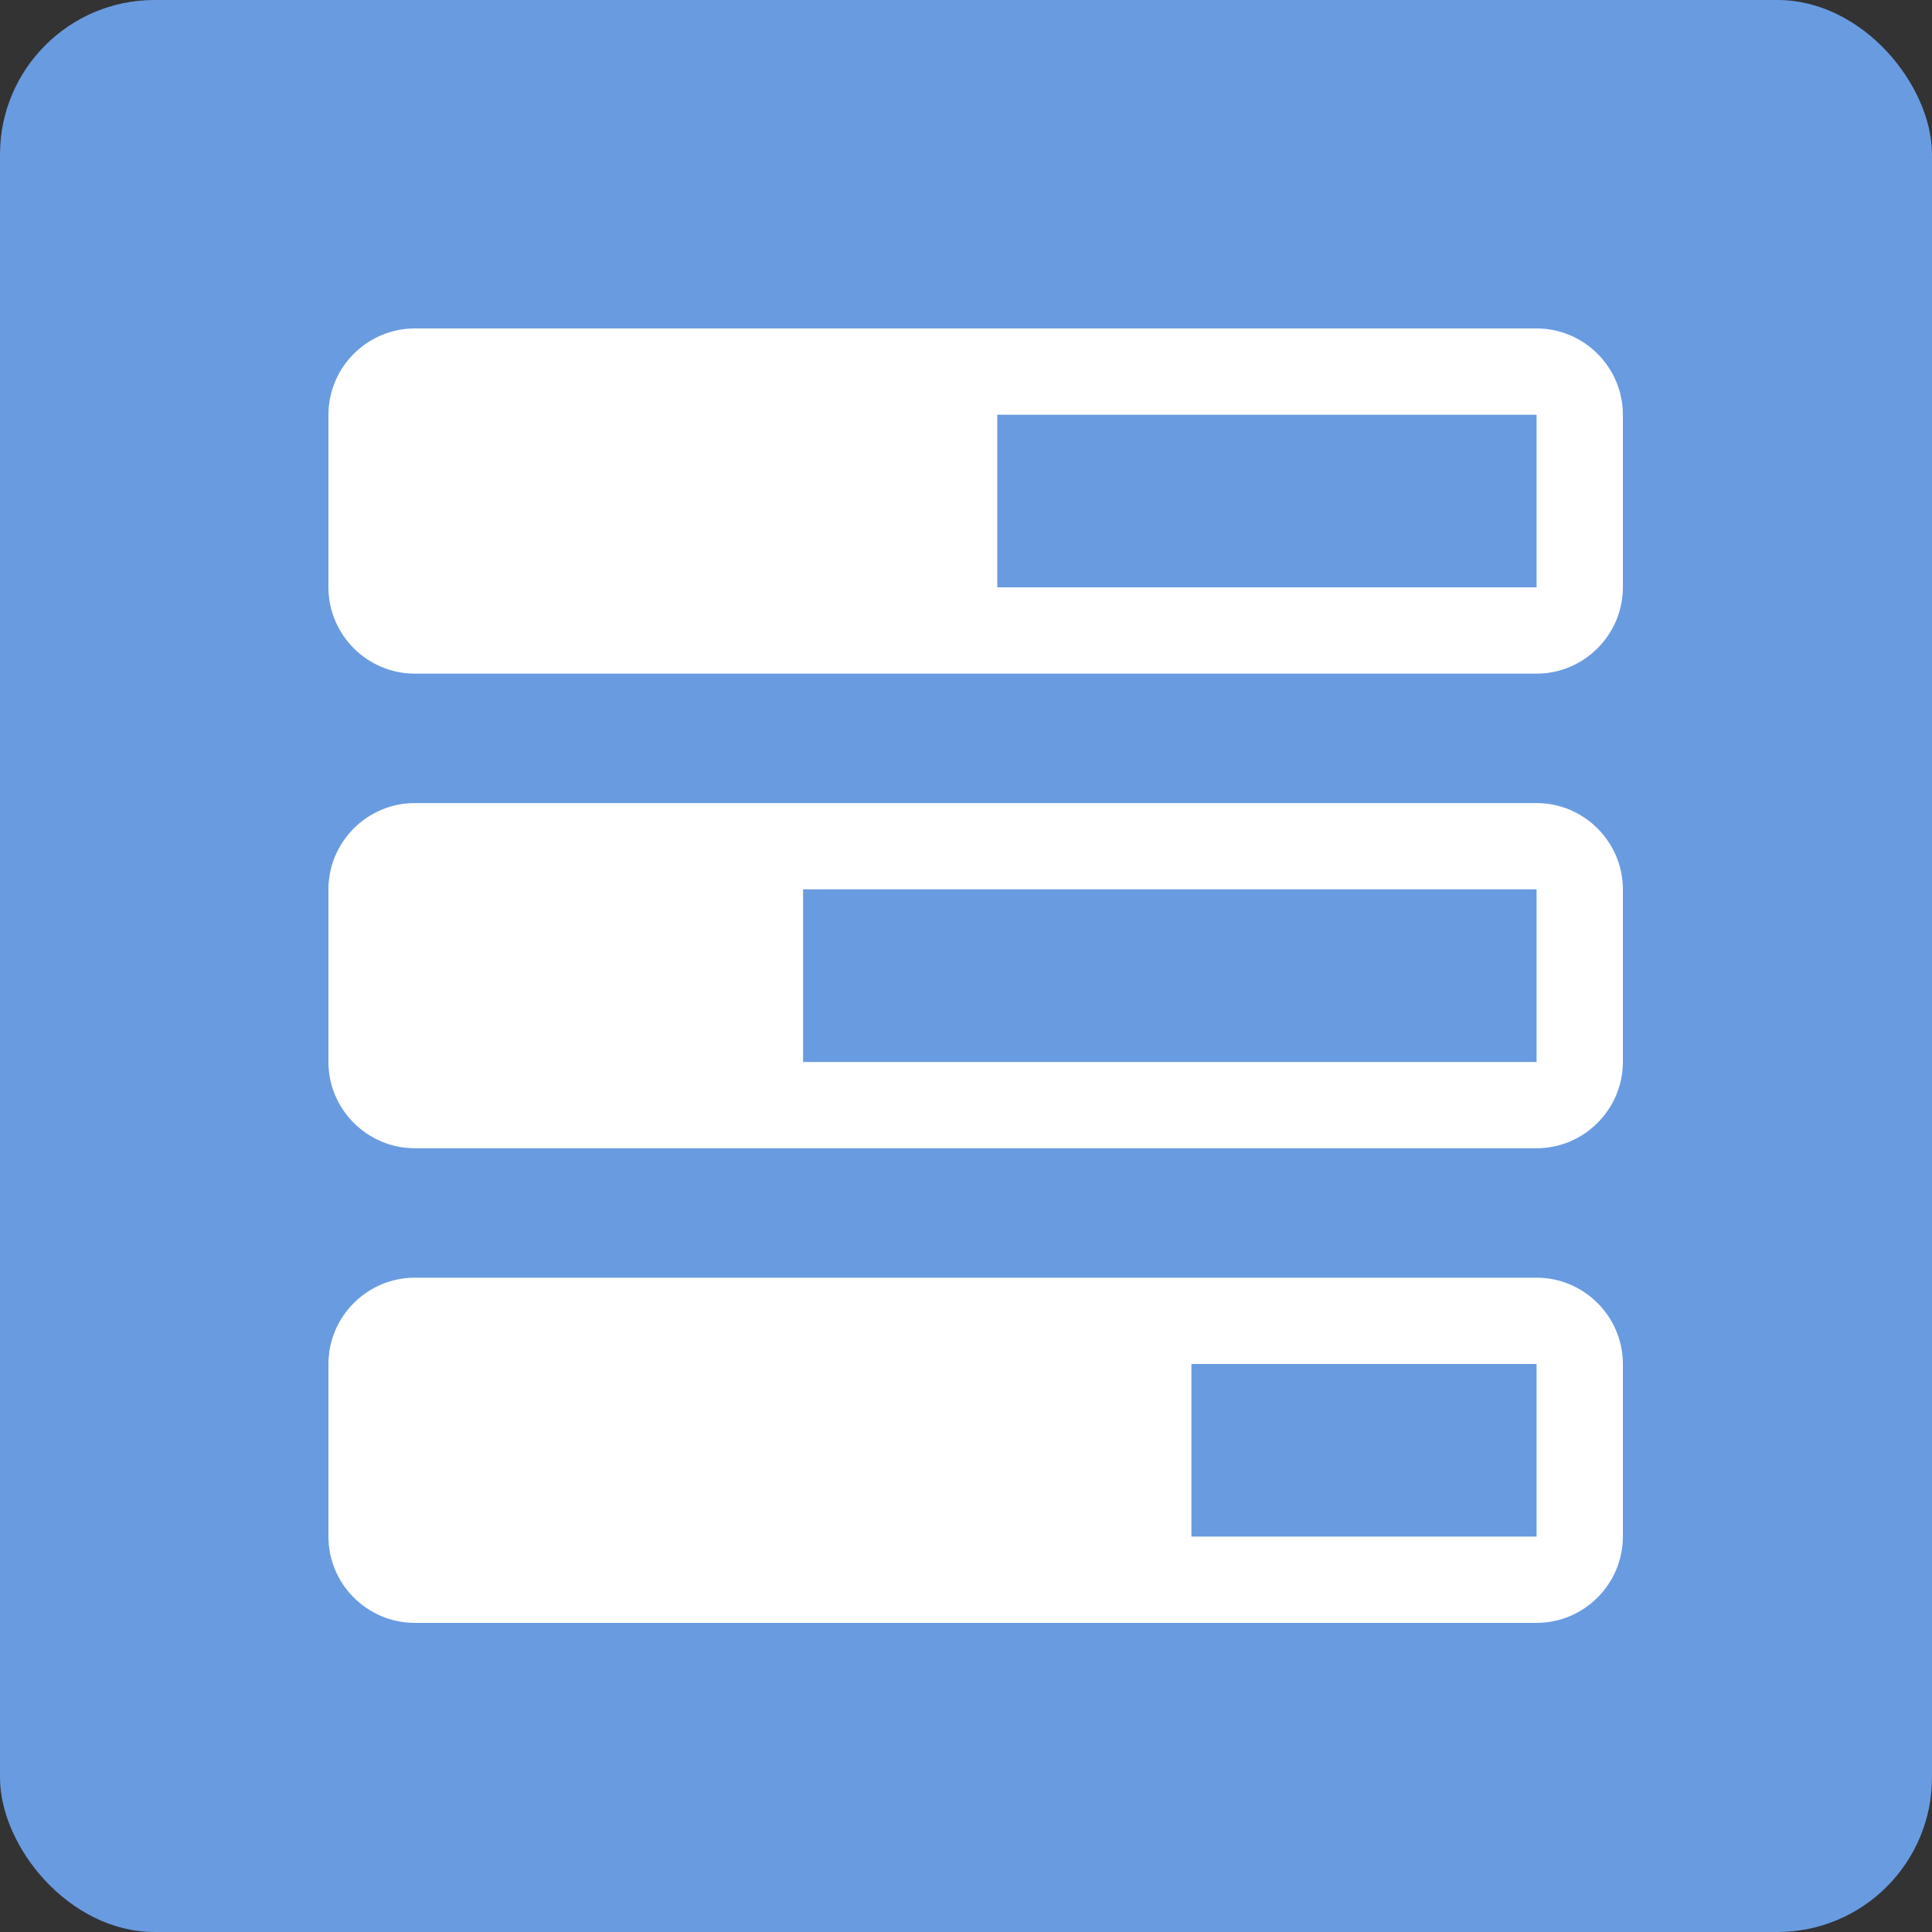 <?xml version="1.0" encoding="UTF-8" standalone="no"?>
<svg width="100px" height="100px" viewBox="0 0 100 100" version="1.1" xmlns="http://www.w3.org/2000/svg" xmlns:xlink="http://www.w3.org/1999/xlink">
    <rect x="0" y="0" width="100" height="100" fill="#333333" stroke="none"/>
    <!-- Generator: Sketch 39.1 (31720) - http://www.bohemiancoding.com/sketch -->
    <title>Slice</title>
    <desc>Created with Sketch.</desc>
    <defs></defs>
    <g id="Page-1" stroke="none" stroke-width="1" fill="none" fill-rule="evenodd">
        <rect id="Rectangle" fill="#699BE1" x="0" y="0" width="100" height="100" rx="8"></rect>
        <path d="M79.533,17 L21.467,17 C19.01,17 17,19.01 17,21.467 L17,30.4 C17,32.857 19.01,34.867 21.467,34.867 L79.533,34.867 C81.99,34.867 84,32.857 84,30.4 L84,21.467 C84,19.01 81.99,17 79.533,17 L79.533,17 Z M51.617,30.4 L51.617,21.467 L79.533,21.467 L79.533,30.4 L51.617,30.4 L51.617,30.4 Z M79.533,41.567 L21.467,41.567 C19.01,41.567 17,43.577 17,46.033 L17,54.967 C17,57.423 19.01,59.433 21.467,59.433 L79.533,59.433 C81.99,59.433 84,57.423 84,54.967 L84,46.033 C84,43.577 81.99,41.567 79.533,41.567 L79.533,41.567 Z M41.567,54.967 L41.567,46.033 L79.533,46.033 L79.533,54.967 L41.567,54.967 L41.567,54.967 Z M79.533,66.133 L21.467,66.133 C19.01,66.133 17,68.143 17,70.6 L17,79.533 C17,81.99 19.01,84 21.467,84 L79.533,84 C81.99,84 84,81.99 84,79.533 L84,70.6 C84,68.143 81.99,66.133 79.533,66.133 L79.533,66.133 Z M61.667,79.533 L61.667,70.6 L79.533,70.6 L79.533,79.533 L61.667,79.533 L61.667,79.533 Z" id="Shape" fill="#FFFFFF"></path>
    </g>
</svg>